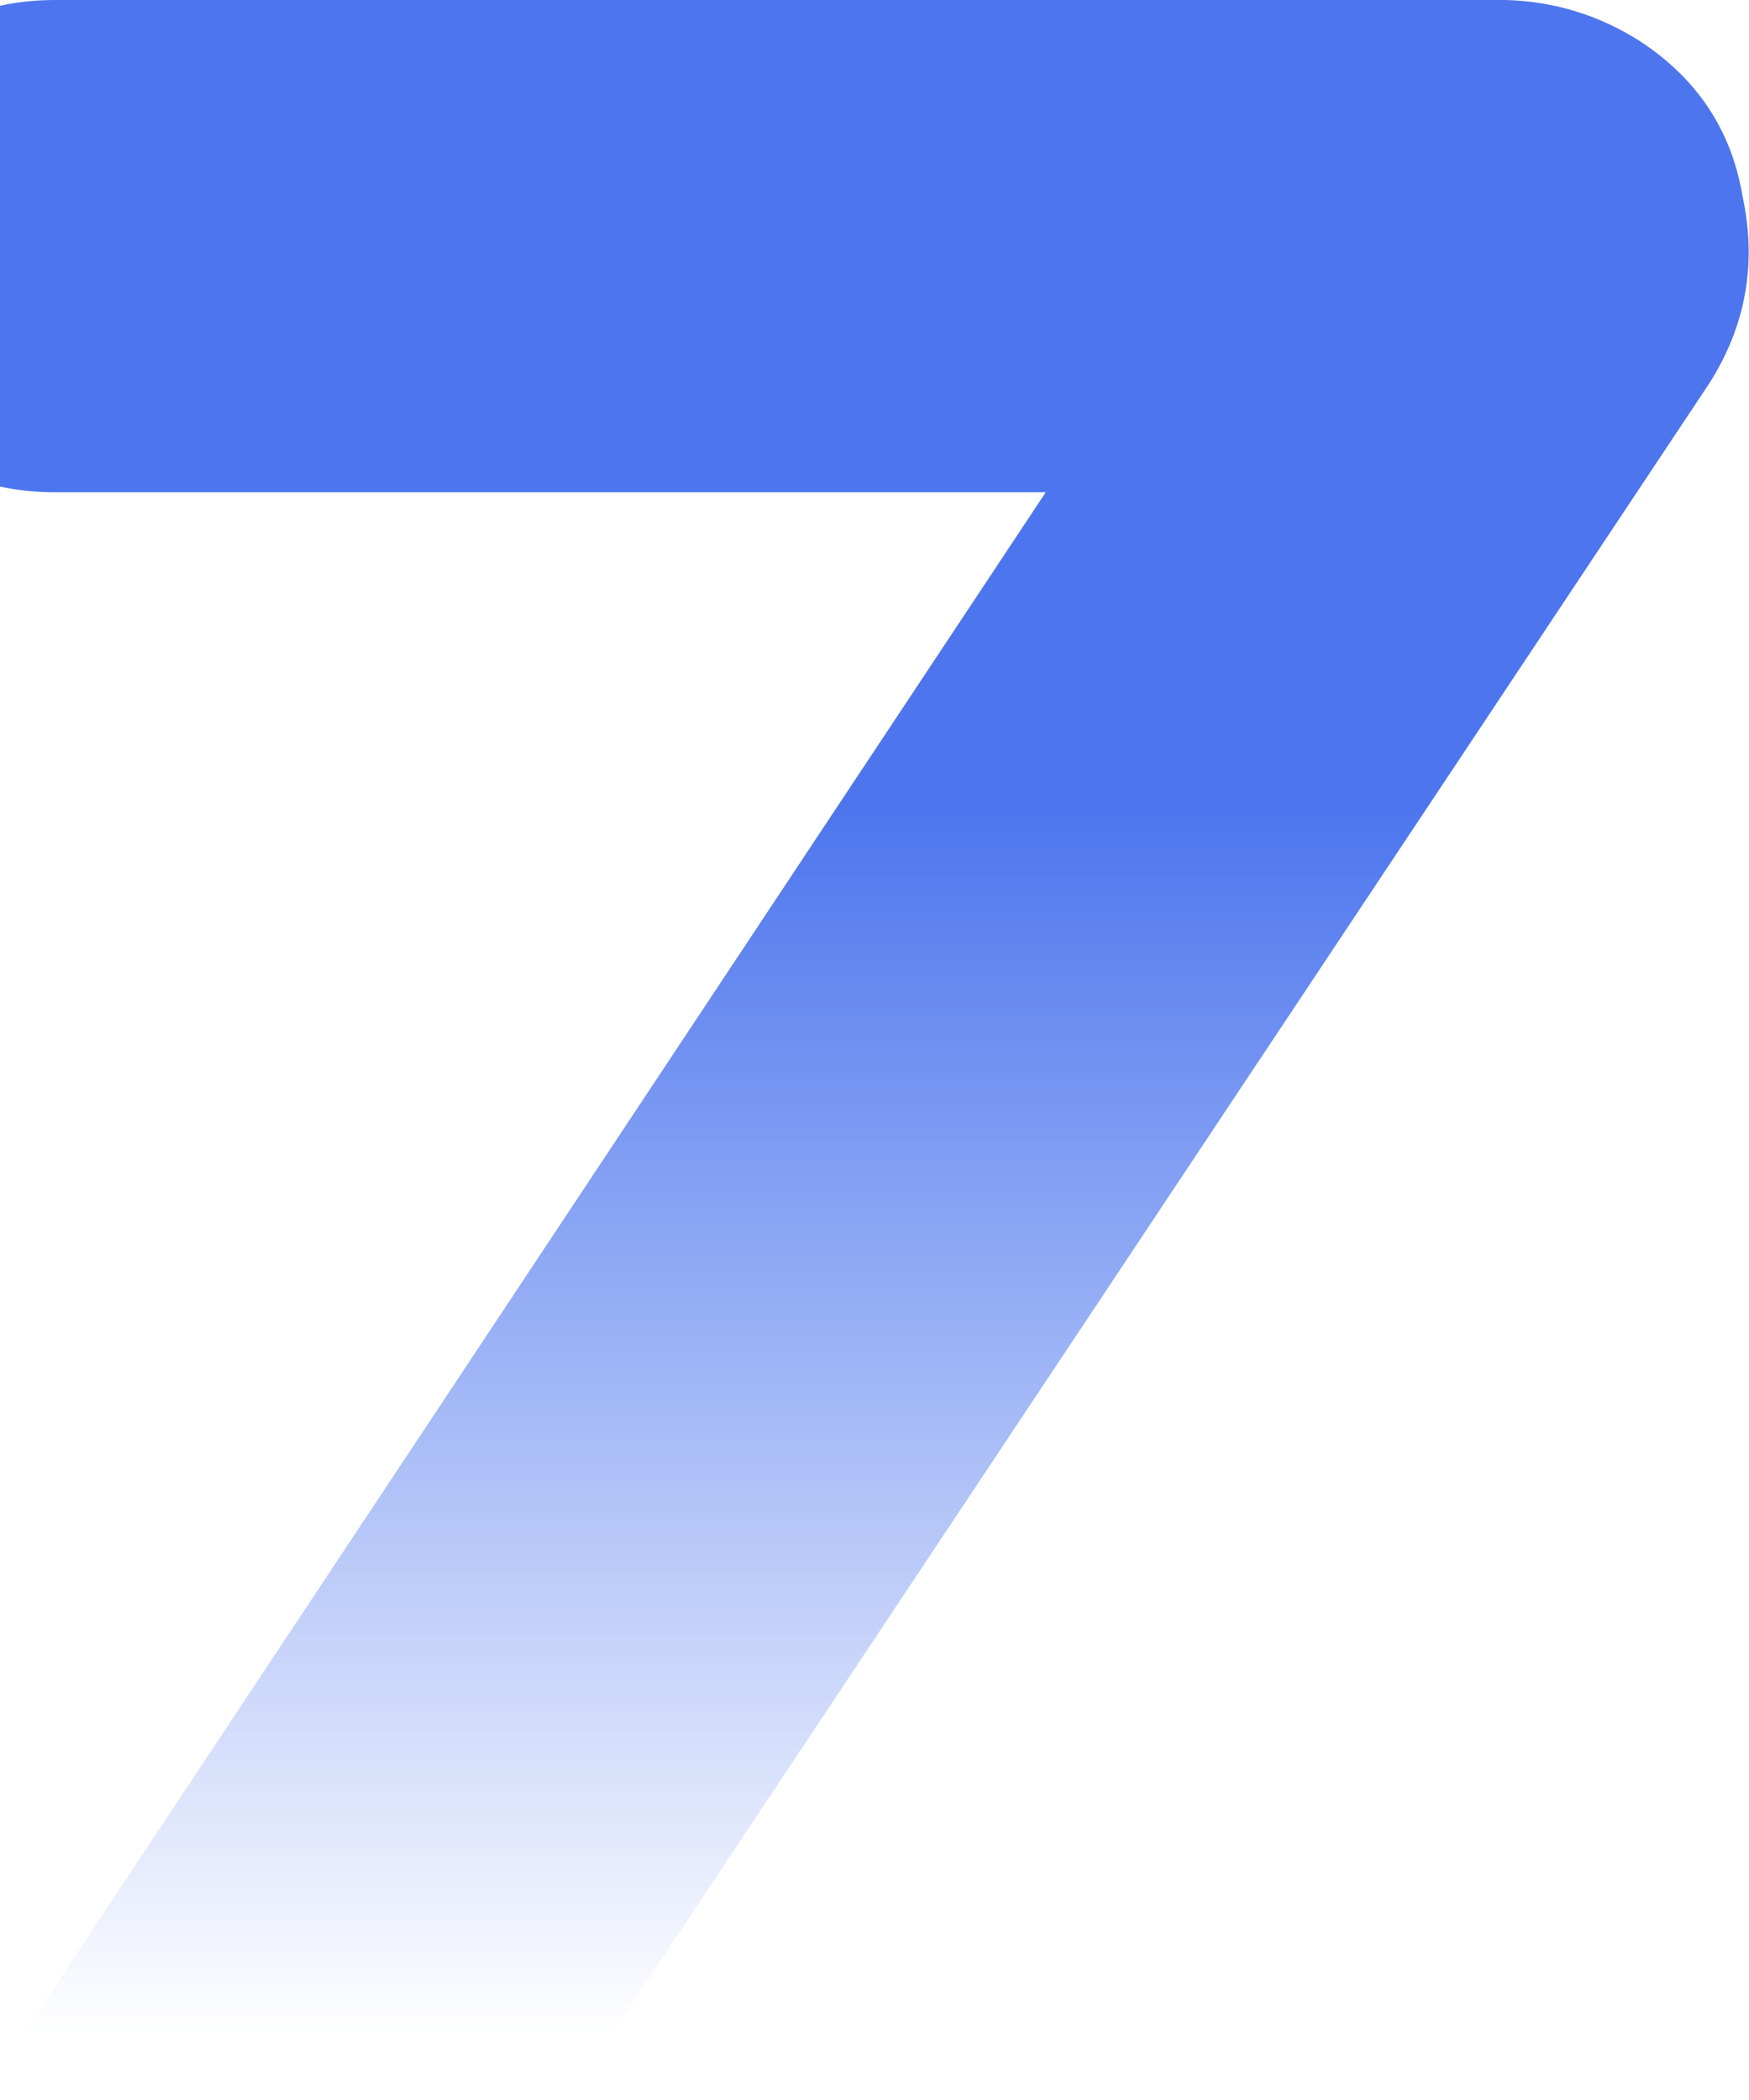 <svg width="374" height="449" viewBox="0 0 374 449" fill="none" xmlns="http://www.w3.org/2000/svg">
<g clip-path="url(#clip0)">
<path d="M321.827 467.099C336.49 467.099 348.766 472.225 358.996 482.134C369.226 492.726 374 505.027 374 519.379C374 534.072 368.885 546.714 358.996 556.965C348.766 567.216 336.49 572 321.827 572H11.855C9.809 572 8.104 571.658 6.399 571.317C-2.467 570.633 -10.31 567.9 -17.13 562.774C-29.065 554.915 -36.567 543.981 -39.636 529.63C-42.705 515.278 -39.977 502.294 -31.793 490.335L223.618 105.243H11.855C-2.808 105.243 -15.084 100.117 -25.314 90.208C-35.544 79.615 -41 67.314 -41 52.963C-41 38.27 -35.885 25.969 -25.314 15.718C-15.084 5.125 -2.808 0 11.855 0H322.168C332.739 0.342 342.287 3.417 350.812 8.884C362.747 16.743 370.249 27.677 372.636 42.029C375.705 56.38 373.318 69.706 365.475 82.007L109.382 467.099H321.827Z" fill="url(#paint0_linear)"/>
</g>
<defs>
<linearGradient id="paint0_linear" x1="180.723" y1="172.93" x2="180.723" y2="434.701" gradientUnits="userSpaceOnUse">
<stop stop-color="#4D76EE"/>
<stop offset="1" stop-color="#4D76EE" stop-opacity="0"/>
</linearGradient>
<clipPath id="clip0">
<rect width="415" height="449" fill="white" transform="translate(-41)"/>
</clipPath>
</defs>
</svg>
